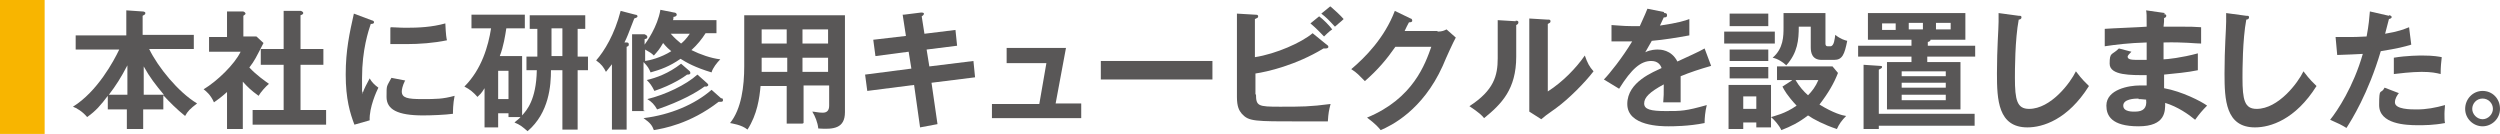 <?xml version="1.0" encoding="UTF-8"?>
<svg id="b" data-name="レイヤー 2" xmlns="http://www.w3.org/2000/svg" width="459.2" height="24.6" viewBox="0 0 459.2 24.6">
  <defs>
    <style>
      .d {
        fill: #595757;
      }

      .e {
        fill: #f8b500;
      }

      .f {
        fill: none;
      }
    </style>
  </defs>
  <g id="c" data-name="製作中">
    <g>
      <g>
        <path class="e" d="m8.2,0v24.6H0V0h8.2Z"/>
        <g>
          <path class="d" d="m30.1,20.1h-3.8v3.6h-3v-3.6h-3.5v-2.5c-1.2,1.6-2.2,2.8-3.8,3.9-.8-1-2-1.7-2.6-1.9,4.5-2.8,7.5-8.4,8.5-10.5h-8v-2.6h9.3V1.9l2.9.2c.1,0,.6,0,.6.3s-.2.3-.5.5v3.5h9.4v2.6h-8.2c1.6,3.3,5.3,7.9,8.8,10-1.3,1-1.7,1.4-2.2,2.3-1.5-1.2-2.9-2.6-4-3.8v2.6Zm-6.7-8.1c-1.2,2.3-2.1,3.7-3.4,5.4h3.4v-5.4Zm6.7,5.4c-1.5-1.8-2.6-3.2-3.7-5.2v5.2h3.7Z"/>
          <path class="d" d="m44.6,23.7h-2.9v-6.8c-1,.9-1.8,1.5-2.4,1.9-.6-1.4-1.5-2.1-1.9-2.4,2.5-1.5,5.7-4.6,6.8-6.9h-5.8v-2.7h3.3V2.1h2.9c.3,0,.5.3.5.4s-.1.2-.4.4v3.8h2.4l1.3,1.2c-1.4,2.7-1.6,3.2-2.6,4.5,1.3,1.4,2.9,2.5,3.6,3-.6.5-1.5,1.5-1.9,2.2-1.4-1-2.1-1.7-2.9-2.6v8.6Zm3.3-11.8v-2.9h4.2V2h3.2c.2.1.4.2.4.4,0,.2-.2.3-.5.4v6.2h4.2v2.9h-4.2v8.3h4.7v2.7h-13.5v-2.7h5.7v-8.3h-4.2Z"/>
          <path class="d" d="m68.2,3.7c.4.1.5.2.5.4s-.2.3-.6.3c-.4,1.2-1.6,4.7-1.6,9.9s0,1.9.2,2.6c0-.2.8-1.8,1.2-2.5.4.7.9,1.2,1.6,1.7-.3.6-1.7,3.6-1.6,6l-2.8.8c-.8-2.1-1.6-4.7-1.6-9.2s.7-7.6,1.5-11.2l3.2,1.2Zm6.2,11.1c-.5,1-.6,1.7-.6,2,0,1.2,1.1,1.4,3.7,1.4s3.8,0,6-.6c-.3,1.5-.3,2.8-.3,3.3-1.4.2-4,.3-5.5.3-4.7,0-6.7-1.1-6.7-3.4s0-1.8.9-3.5l2.6.5Zm-2.6-9.8c.7,0,1.5.1,2.8.1,2.2,0,4.7-.1,7.2-.8.1,2.2.2,2.7.3,3.1-2.4.5-5,.7-7.5.7s-2.2,0-2.9,0v-3Z"/>
          <path class="d" d="m95.9,10.3v10.9c.8-.9,2.6-2.8,2.7-8.3h-1.9v-2.5h2v-5.1h-1.4v-2.5h10.2v2.5h-1.4v5.1h1.9v2.5h-1.9v10.9h-2.8v-10.9h-2.1c0,2.7-.3,7.8-4.3,11.2-.9-.8-1.4-1.2-2.4-1.6.4-.4.8-.6,1.1-1h-2.2v-.7h-1.9v2.6h-2.5v-7.2c-.6,1-.9,1.2-1.3,1.6-.7-.8-1.4-1.4-2.4-1.9,3.2-3.2,4.4-7.5,4.9-10.7h-3.6v-2.5h9.8v2.5h-3.4c-.2,1.3-.5,3.3-1.2,5.1h4.2Zm-4.4,2.7v5.2h1.9v-5.2h-1.9Zm11.8-7.8h-2v5.1h2v-5.1Z"/>
          <path class="d" d="m115.1,7.8c.3,0,.4.1.4.4s-.2.3-.4.4v15.2h-2.7v-12c-.6.8-.8,1-1.1,1.4-.4-.8-.8-1.4-1.8-2.1,1.5-1.7,3.4-4.8,4.5-9.1l2.7.7c.2,0,.4.1.4.3s-.3.3-.6.4c-1.2,3.1-1.3,3.4-1.8,4.4h.4Zm3.4,12.6h-2.4V6.3h2.3c.2.1.5.2.5.5s-.2.3-.5.4v1c.3-.4,2.4-3.3,2.9-6.4l2.5.5c.2,0,.5.1.5.4s-.4.4-.6.4c0,.1,0,.5-.1.6h8v2.4h-2c-.7,1.1-1.5,2.1-2.6,3.1,1.6.8,3.6,1.5,5.3,1.7-.6.6-1.4,1.6-1.6,2.4-3-.9-4.6-1.8-5.7-2.5-2,1.4-3.7,2-5.5,2.5-.3-.7-.5-1.1-1.3-1.9v8.9Zm14.1-2.4c.1.1.2.2.2.4s-.1.3-.4.3-.3,0-.4,0c-5.3,4.1-10.2,4.9-11.9,5.2-.3-.8-.6-1.3-1.9-2.2,4.9-.6,9.4-2.5,12.5-5.2l1.8,1.6Zm-14.1-6.8c.8-.1,2.9-.6,4.8-1.8-1-.8-1.3-1.3-1.5-1.5-.7,1.2-.9,1.4-1.7,2.3-.4-.4-.7-.6-1.6-1.1v2.1Zm11.4,4.1c0,0,.2.2.2.3,0,.2-.2.2-.3.3-.1,0-.2,0-.4,0-1.5,1.1-4.3,2.7-8.7,4.2-.5-.9-1-1.4-1.8-1.9,3.3-.8,7.1-2.6,9.2-4.5l1.8,1.6Zm-3.2-2.2c0,0,.1.1.1.3,0,.3-.3.3-.6.3-.5.4-2.7,1.9-6,3-.5-1-.8-1.4-1.4-2,1.7-.4,4-1.2,6.3-3l1.5,1.3Zm-3.5-6.9c.8.9,1.3,1.3,1.9,1.8.4-.3,1-.9,1.6-1.8h-3.6Z"/>
          <path class="d" d="m147.4,22.7h-2.9v-6.9h-4.8c-.2,2.2-.6,5.2-2.4,8-1.1-.9-2.8-1.1-3.2-1.2,2.1-2.6,2.6-6.8,2.6-10.4V2.8h18.5v17.8c0,3-2.1,3.2-4.9,3-.1-1.1-.6-2.3-1.1-3.1.4,0,1.1.2,1.9.2s1.2-.4,1.2-1.3v-3.7h-4.7v6.9Zm-2.9-12.1h-4.6v1.2c0,.4,0,.9,0,1.4h4.7v-2.6Zm0-5.2h-4.6v2.6h4.6v-2.6Zm2.9,2.6h4.7v-2.6h-4.7v2.6Zm0,5.2h4.7v-2.6h-4.7v2.6Z"/>
          <path class="d" d="m166,2.7l3.2-.4c.1,0,.5,0,.5.2s-.1.3-.4.5l.5,3.2,5.7-.7.3,2.9-5.6.7.5,3.1,8.1-1,.3,3-8,1,1.1,7.6-3.2.6-1.1-7.8-8.6,1.1-.4-3,8.5-1.1-.5-3.1-6.1.8-.4-3,6-.7-.6-3.9Z"/>
          <path class="d" d="m198.6,19.1v2.6h-16.4v-2.6h8.7l1.3-7.5h-7.3v-2.8h10.9l-1.9,10.2h4.7Z"/>
          <path class="d" d="m222.7,11.2v3.4h-20.5v-3.4h20.5Z"/>
          <path class="d" d="m230.7,17.3c0,2.2.4,2.3,4.4,2.3s5.5,0,9.3-.5c-.3,1.2-.4,1.6-.5,3.2-.6,0-1.2,0-4.9,0-8.7,0-9.6,0-10.9-1.4-.5-.6-.9-1.3-.9-3.1V2.5l3.4.2c.2,0,.5,0,.5.3s-.2.3-.6.5v7c3.9-.6,8.6-2.7,10.6-4.4l2.7,2.2c.1,0,.2.2.2.3,0,.2-.2.3-.5.3s-.2,0-.4,0c-5.1,3.1-10.4,4.3-12.5,4.6v3.9Zm11.6-14.3c.7.5,1.9,1.7,2.4,2.4-.5.3-1.4,1.2-1.5,1.3-.4-.4-1.4-1.5-2.5-2.4l1.6-1.3Zm2.1-1.8c.6.5,1.9,1.7,2.4,2.3-.5.5-1.3,1.1-1.6,1.4-1.2-1.3-1.6-1.7-2.5-2.4l1.6-1.3Z"/>
          <path class="d" d="m264.1,5.8c.8,0,1.2-.2,1.6-.4l1.7,1.5c-.4.7-1.7,3.5-2.4,5.2-3.7,8.2-9.5,11-11.4,11.8-.4-.5-.9-1.1-2.5-2.3,8.5-3.5,10.7-9.9,11.8-13h-6.6c-1.6,2.3-3.2,4.2-5.6,6.3-1.1-1.1-1.4-1.5-2.5-2.2,2.5-2.1,6.1-5.7,8-10.7l2.9,1.4c.1,0,.3.1.3.4s-.4.3-.6.3c-.3.6-.5.9-.8,1.6h6Z"/>
          <path class="d" d="m278.4,3.8c.2,0,.5,0,.5.3s-.2.4-.4.5v5.8c0,6-2.7,8.7-5.9,11.3-.4-.5-.9-1-2.7-2.2,4.5-2.9,5.2-5.6,5.2-8.8V3.7l3.3.2Zm5.9-.2c.3,0,.5,0,.5.3s-.2.3-.5.5v12.4c2.8-1.8,5.2-4.3,6.8-6.6.5,1.4.8,2,1.6,2.9-1.6,2.1-4.6,5.1-6.8,6.7-2,1.4-2.2,1.6-2.8,2.1l-2.2-1.4c0-.6,0-1.2,0-1.9V3.4l3.3.2Z"/>
          <path class="d" d="m305.7,2.4c.2,0,.5,0,.5.4s-.3.4-.6.4c-.3.6-.4.9-.7,1.5,3.4-.5,4.6-.9,5.4-1.2v3c-2.2.4-4.6.8-6.9,1-.3.5-.8,1.4-1.2,2.1,1-.5,2-.5,2.3-.5.4,0,2.5,0,3.6,2.2,1.7-.8,4-1.8,5-2.4l1.2,3.2c-2.1.6-3.9,1.2-5.6,1.9,0,.9,0,1.8,0,2.4,0,1,0,1.8,0,2.4-.2,0-2.1,0-3.2,0,.1-1.2.1-1.4.1-3.3-2.6,1.4-3.6,2.4-3.6,3.5s1.2,1.4,4,1.4,3.6,0,7.5-1.1c-.3,1.2-.4,2.4-.4,3.3-2.9.6-5.9.6-6.6.6-1.3,0-7.6,0-7.6-4.1s4.9-5.9,6.3-6.6c-.2-.6-.7-1.3-1.9-1.3-1.9,0-3.6,1.4-5.9,5.1l-2.8-1.7c1-1,3.4-4,5.2-7-1.2,0-1.9,0-3.8,0v-3c.5,0,2,.2,3.8.2s1.2,0,1.4,0c.1-.3.9-1.9,1.4-3.2l3,.6Z"/>
          <path class="d" d="m326,5.8v2.2h-9.3v-2.2h9.3Zm-.7,9.7v7.9h-2.7v-.9h-2.4v1.2h-2.7v-8.1h7.8Zm-.5-13v2.3h-7.1v-2.3h7.1Zm0,6.6v2.1h-7.1v-2.1h7.1Zm0,3.2v2.1h-7.1v-2.1h7.1Zm-4.6,5.4v2.3h2.4v-2.3h-2.4Zm9-3h-2.8v-2.5h10.2l1,1.2c-.7,1.8-1.7,3.6-3.4,5.8,2.6,1.6,4.2,2,4.9,2.1-.8.8-1.3,1.5-1.7,2.4-2.4-.8-4.3-1.8-5.3-2.5-1.7,1.3-3.1,2-4.9,2.7-.4-.9-1.4-2-1.9-2.4.6-.2,2.6-.6,4.7-2.1-1.7-1.8-2.3-2.9-2.6-3.5l1.7-1.1Zm6.1-12.3v5.6c0,.3.1.5.4.5h.5c.7,0,.8-1.4.9-2.1,1,.8,1.8,1,2.2,1.1-.5,2.5-.9,3.5-2.4,3.5h-2.3c-1.8,0-2-1.4-2-2.3v-3.8h-2.2c0,2.4-.2,4.8-2.3,7.1-.5-.5-1.5-1.2-2.5-1.4,2-1.7,2-4,2-5.6v-2.6h7.8Zm-5.5,12.3c.7,1.2,1.5,2.1,2.3,2.8.7-.7,1.4-1.6,1.9-2.8h-4.2Z"/>
          <path class="d" d="m354,8.4h8.8v2h-8.8v1h6.1v8.7h-13.5v-8.7h4.5v-1h-9.8v-2h9.8v-1.1h-8V2.4h17.9v4.9h-6.4c0,.3-.4.4-.5.4v.7Zm8.7,12.5v2.2h-17.6v.6h-2.8v-11.8l3,.2c.2,0,.4,0,.4.2s-.2.3-.6.5v8.1h17.6Zm-14.5-16.6h-2.5v1.2h2.5v-1.2Zm9.2,9.7v-.9h-8.1v.9h8.1Zm-8.1,1.2v.9h8.1v-.9h-8.1Zm0,2.2v1h8.1v-1h-8.1Zm1.3-12h2.6v-1.2h-2.6v1.2Zm5,0h2.7v-1.2h-2.7v1.2Z"/>
          <path class="d" d="m370.8,2.9c.4,0,.5,0,.5.3s-.3.4-.5.4c-.7,3.7-.7,9.4-.7,10.7,0,4.1.4,5.7,2.6,5.7,4,0,7.6-4.8,8.6-6.9,1.2,1.6,1.9,2.2,2.4,2.7-3.9,6.2-8.5,7.6-11.3,7.6-5.4,0-5.6-5.1-5.6-9.9s.3-8.1.3-9.5,0-1.1,0-1.6l3.7.5Z"/>
          <path class="d" d="m397.4,2.6c.2,0,.5,0,.5.3s-.3.4-.4.4c0,.5,0,.9-.1,1.6.6,0,1.7,0,3.3,0s2.2,0,3.6.1v3c-1.1,0-3.1-.3-6.9-.2v3.1c.6,0,3.4-.3,6.3-1.1v3.1c-1.9.4-4.2.6-6.2.8,0,.4,0,2.2,0,2.5,3.3.6,6.8,2.4,7.9,3.2-.9.9-1.4,1.5-2.2,2.6-1.2-1-3.2-2.4-5.5-3.1,0,1.5.1,4.3-4.9,4.3s-5.9-2-5.9-3.8c0-3,4.2-3.7,6.1-3.7s1,0,1.3,0c0-.1,0-1.7,0-1.9-2.8,0-6.8.1-6.8-2.1s.4-1.5,1.7-2.8l2.3.6c-.3.3-.7.7-.7.9,0,.6.9.6,2.1.6s.9,0,1.4,0c0-.5,0-2.7,0-3.2-3.3.1-5.7.4-7.7.7v-3.2c1.2-.1,6.6-.3,7.7-.4,0-2.2,0-2.4-.1-3l3.5.5Zm-4.6,15.5c-.8,0-2.8.1-2.8,1.3s1.8,1.1,2.2,1.1c1.4,0,2.2-.6,2-2.2-.3,0-.7-.1-1.4-.1Z"/>
          <path class="d" d="m412.6,2.9c.4,0,.5,0,.5.3s-.3.4-.5.4c-.7,3.7-.7,9.4-.7,10.7,0,4.1.4,5.7,2.6,5.7,4,0,7.6-4.8,8.6-6.9,1.2,1.6,1.9,2.2,2.4,2.7-3.9,6.2-8.5,7.6-11.3,7.6-5.4,0-5.6-5.1-5.6-9.9s.3-8.1.3-9.5,0-1.1,0-1.6l3.7.5Z"/>
          <path class="d" d="m438.8,2.8c.3,0,.5.2.5.3s0,.3-.5.4c-.1.4-.6,2.3-.7,2.7,2.4-.4,3.4-.8,4.4-1.2l.4,3.2c-1.3.4-2.5.7-5.6,1.2-2.3,7.8-5.4,12.7-6.3,14.1-1-.6-1.4-.8-3-1.5,1.3-1.6,4.3-6.1,6-12.1-1.4.1-2.5.1-4.7.2l-.3-3.3c.6,0,1.3,0,2.3,0s1.8,0,3.4-.1c.4-2.1.5-3.4.6-4.6l3.5.8Zm1.9,14.2c-.4.5-.8,1.1-.8,1.8,0,1.3,2.9,1.3,4,1.3,1.8,0,3.4-.3,5.2-.8,0,.4-.1.9-.1,1.6s0,1.3.1,1.7c-2.1.4-3.8.4-5,.4-2.2,0-7.1-.2-7.1-3.7s.3-1.8,1-3.2l2.6,1Zm-1-6.4c2.4-.4,4.7-.4,5.3-.4,2,0,3,.2,3.5.3-.1.9-.2,1.7-.2,3.1-.8-.2-1.7-.4-3.5-.4s-4.3.3-5.1.4v-3Z"/>
          <path class="d" d="m459.2,20c0,1.8-1.5,3.2-3.2,3.2s-3.2-1.4-3.2-3.2,1.4-3.3,3.2-3.3,3.2,1.4,3.2,3.3Zm-5.1,0c0,1,.9,1.9,1.9,1.9s1.9-.9,1.9-1.9-.8-1.9-1.9-1.9-1.9.9-1.9,1.9Z"/>
        </g>
      </g>
      <rect class="f" y="6.2" width="419.5" height="12.3"/>
    </g>
  </g>
</svg>
